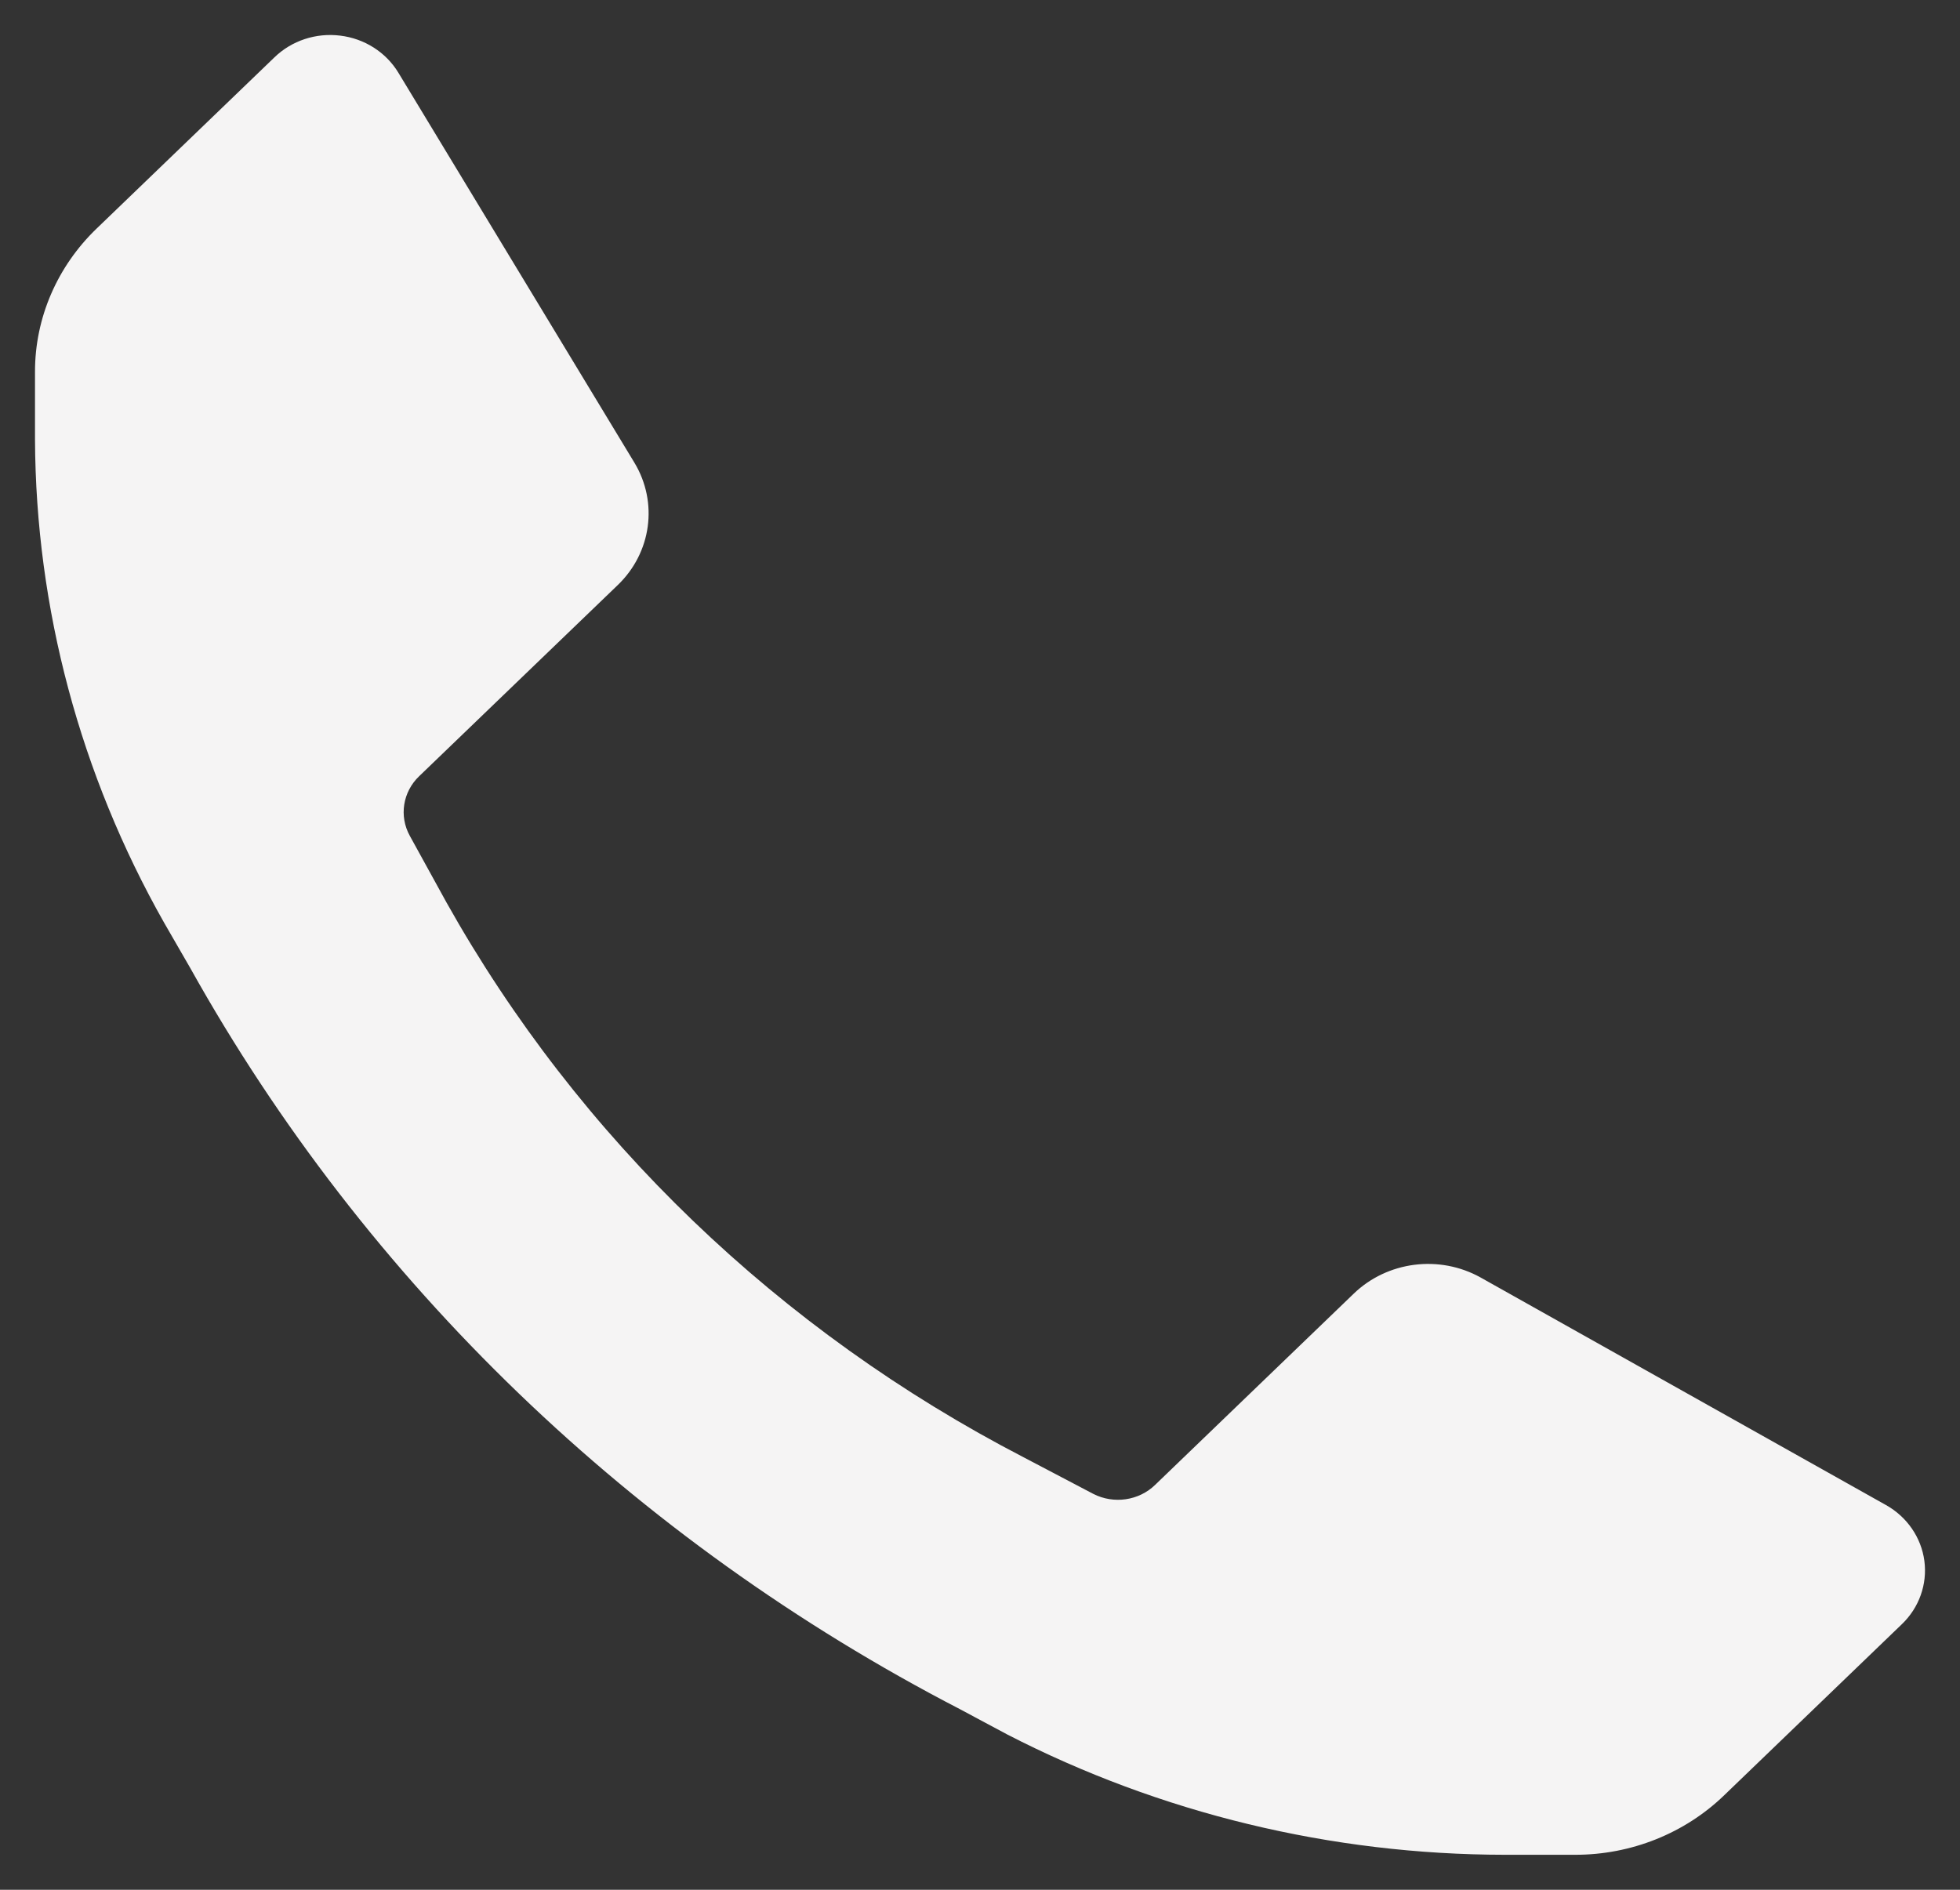 <svg width="28" height="27" viewBox="0 0 28 27" fill="none" xmlns="http://www.w3.org/2000/svg">
<rect x="0" y="0" width="28" height="27" fill="#333333" stroke="none"/>
<g clip-path="url(#clip0_200_74)">
<path d="M21.498 26.5C19.018 26.498 16.576 25.907 14.389 24.781L13.714 24.42C9.05 22.006 5.227 18.324 2.72 13.834L2.345 13.184C1.145 11.065 0.511 8.693 0.5 6.28V5.312C0.499 4.542 0.818 3.804 1.385 3.261L3.92 0.82C4.166 0.581 4.513 0.466 4.86 0.509C5.207 0.551 5.513 0.746 5.69 1.037L9.064 6.612C9.405 7.179 9.307 7.897 8.824 8.36L5.989 11.089C5.754 11.313 5.699 11.66 5.854 11.941L6.379 12.895C8.265 16.258 11.133 19.015 14.629 20.824L15.619 21.344C15.911 21.493 16.271 21.441 16.503 21.214L19.338 18.484C19.819 18.019 20.564 17.924 21.153 18.253L26.942 21.503C27.244 21.672 27.447 21.968 27.491 22.301C27.535 22.635 27.416 22.97 27.168 23.207L24.633 25.648C24.069 26.194 23.302 26.501 22.503 26.5H21.498Z" fill="#F5F4F4"/>
</g>
<defs>
<clipPath id="clip0_200_74">
<rect width="27" height="26" fill="white" transform="translate(0.5 0.5)"/>
</clipPath>
</defs>
</svg>
